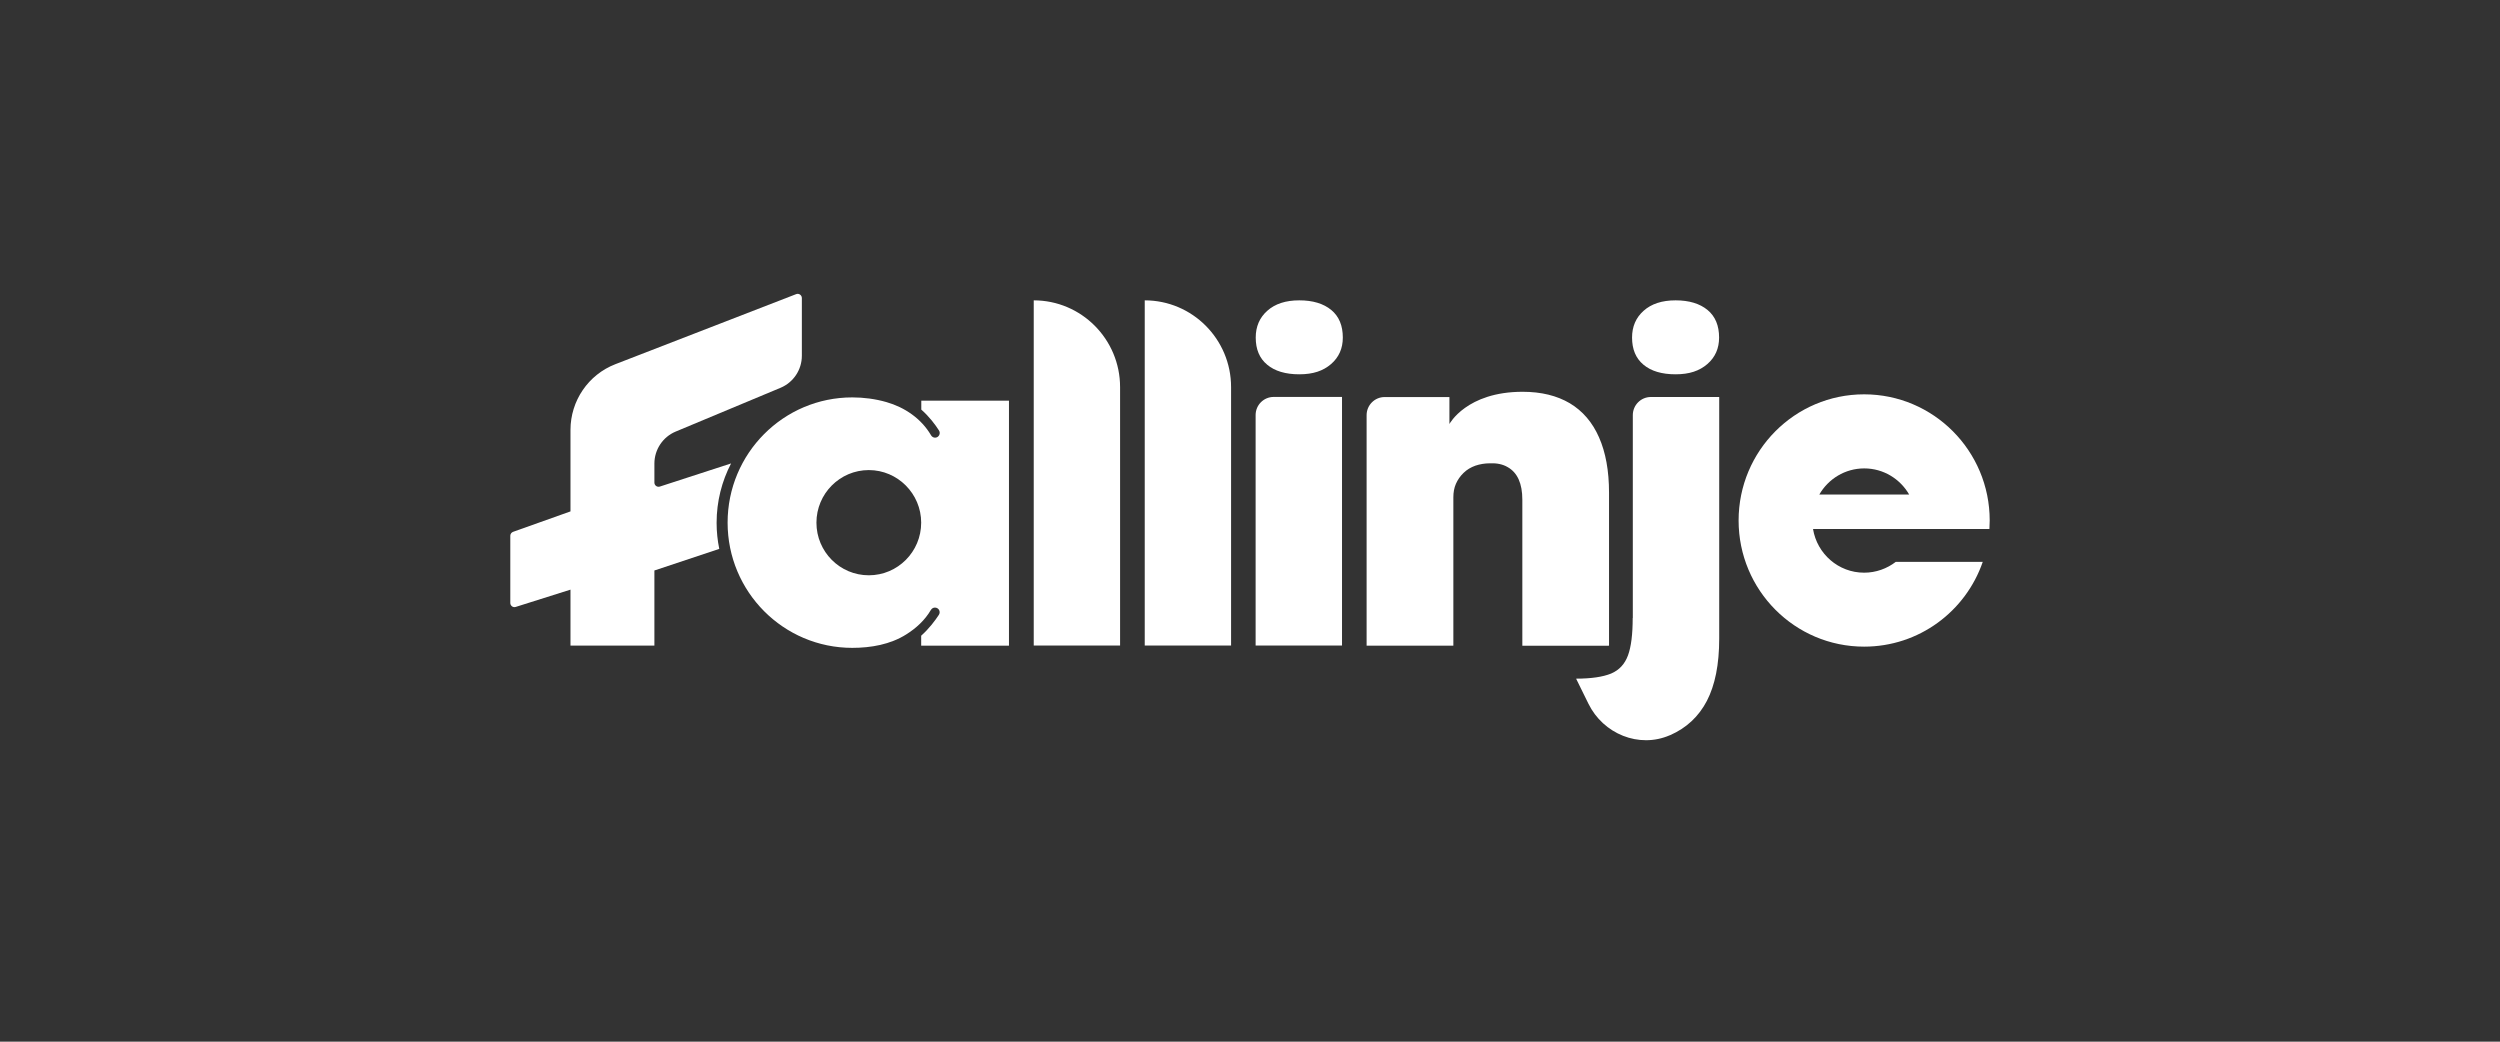 <?xml version="1.0" encoding="UTF-8"?>
<svg id="Layer_1" data-name="Layer 1" xmlns="http://www.w3.org/2000/svg" viewBox="0 0 432 180">
  <rect x="0" y="0" width="432" height="180" fill="#333333" stroke="none"/>
  <defs>
    <style>
      .cls-1 {
        fill: #fff;
      }
    </style>
  </defs>
  <path class="cls-1" d="M178.63,111.55h14.92v-44.66c0-8.27-6.69-14.99-14.92-14.99v59.65Z"/>
  <path class="cls-1" d="M197.81,111.55h14.92v-44.66c0-8.27-6.69-14.99-14.92-14.99v59.65Z"/>
  <path class="cls-1" d="M231.9,111.55v-42.96h-11.81c-1.72,0-3.12,1.4-3.12,3.13v39.83h14.92Z"/>
  <path class="cls-1" d="M224.51,51.9c-2.34,0-4.18.6-5.52,1.8-1.34,1.19-2,2.74-2,4.63,0,2.03.65,3.59,1.98,4.69,1.31,1.1,3.16,1.66,5.55,1.66s4.12-.59,5.49-1.77c1.36-1.18,2.03-2.71,2.03-4.58,0-2.08-.66-3.66-2-4.77-1.34-1.1-3.18-1.66-5.52-1.66h0Z"/>
  <path class="cls-1" d="M278.04,111.55v-26.43c0-3.76-.58-6.95-1.73-9.55-1.14-2.6-2.83-4.56-5.05-5.89-2.22-1.31-4.93-1.98-8.15-1.98-9.71,0-12.65,5.57-12.65,5.57v-4.66h-11.19c-1.72,0-3.12,1.4-3.12,3.13v39.83h14.99v-25.63c0-.87.14-1.64.44-2.33.3-.69.74-1.33,1.32-1.89.58-.57,1.27-.97,2.04-1.25.77-.26,1.62-.41,2.53-.41,1.18-.05,2.2.16,3.04.65.86.48,1.5,1.2,1.92,2.14.42.94.63,2.1.63,3.5v25.23h14.92l.03-.02h0Z"/>
  <path class="cls-1" d="M289.54,51.9c-2.34,0-4.18.6-5.52,1.8-1.34,1.19-2,2.74-2,4.63,0,2.03.65,3.59,1.97,4.69,1.31,1.1,3.16,1.66,5.55,1.66s4.12-.59,5.49-1.77c1.36-1.18,2.03-2.71,2.03-4.58,0-2.08-.66-3.66-2-4.77-1.34-1.1-3.18-1.66-5.52-1.66h0Z"/>
  <path class="cls-1" d="M282.13,106.79c0,2.79-.26,4.95-.81,6.45-.55,1.5-1.51,2.55-2.92,3.15-1.42.58-3.43.88-6.05.88l2.13,4.33c2.55,5.21,8.73,7.76,14.04,5.46.03,0,.05-.02.09-.03,2.82-1.24,4.93-3.22,6.34-5.92,1.41-2.72,2.13-6.29,2.13-10.77v-41.74h-11.81c-1.72,0-3.12,1.4-3.12,3.13v35.07l-.02-.02h0Z"/>
  <path class="cls-1" d="M174.35,111.57h-15.17v-1.72c1.37-1.22,2.41-2.62,3.06-3.61.35-.55-.03-1.25-.69-1.25-.28,0-.55.16-.7.42-1.02,1.75-2.55,3.15-4.24,4.21-2.76,1.75-6.12,2.33-9.34,2.33-11.9,0-21.54-9.69-21.54-21.64s9.64-21.64,21.54-21.64c1.97,0,3.99.26,5.9.81,3.15.9,6.03,2.85,7.71,5.73.14.25.41.42.7.42.63,0,1.02-.71.68-1.24-.63-.99-1.67-2.39-3.06-3.61v-1.54h15.17-.02v42.31ZM159.18,90.32c0-5-4.06-9.09-9.05-9.09s-9.05,4.07-9.05,9.09,4.05,9.09,9.05,9.09,9.05-4.07,9.05-9.09Z"/>
  <path class="cls-1" d="M343.82,89.94c0,.5-.02.99-.05,1.47h-30.48c.7,4.28,4.38,7.55,8.83,7.55,2.06,0,3.96-.71,5.47-1.87h15.03c-2.94,8.54-11,14.65-20.5,14.65-11.99,0-21.69-9.76-21.69-21.8s9.71-21.8,21.69-21.8,21.7,9.76,21.7,21.8ZM329.9,85.45c-1.55-2.69-4.44-4.51-7.76-4.51s-6.21,1.82-7.76,4.51h15.52Z"/>
  <path class="cls-1" d="M123.83,90.32c0-3.69.91-7.18,2.5-10.24l-12.28,3.99c-.47.17-.97-.17-.97-.68v-3.28c0-2.42,1.45-4.6,3.67-5.53l18.13-7.57c2.22-.93,3.68-3.11,3.68-5.53v-9.98c0-.51-.52-.86-.99-.67l-31.23,12.1c-4.68,1.81-7.76,6.33-7.76,11.36v14.08l-9.94,3.54c-.27.11-.46.37-.46.67v11.61c0,.5.49.85.96.68l9.44-2.98v9.67h14.5v-12.98l11.21-3.73c-.3-1.46-.46-2.97-.46-4.51h0Z"/>
</svg>
